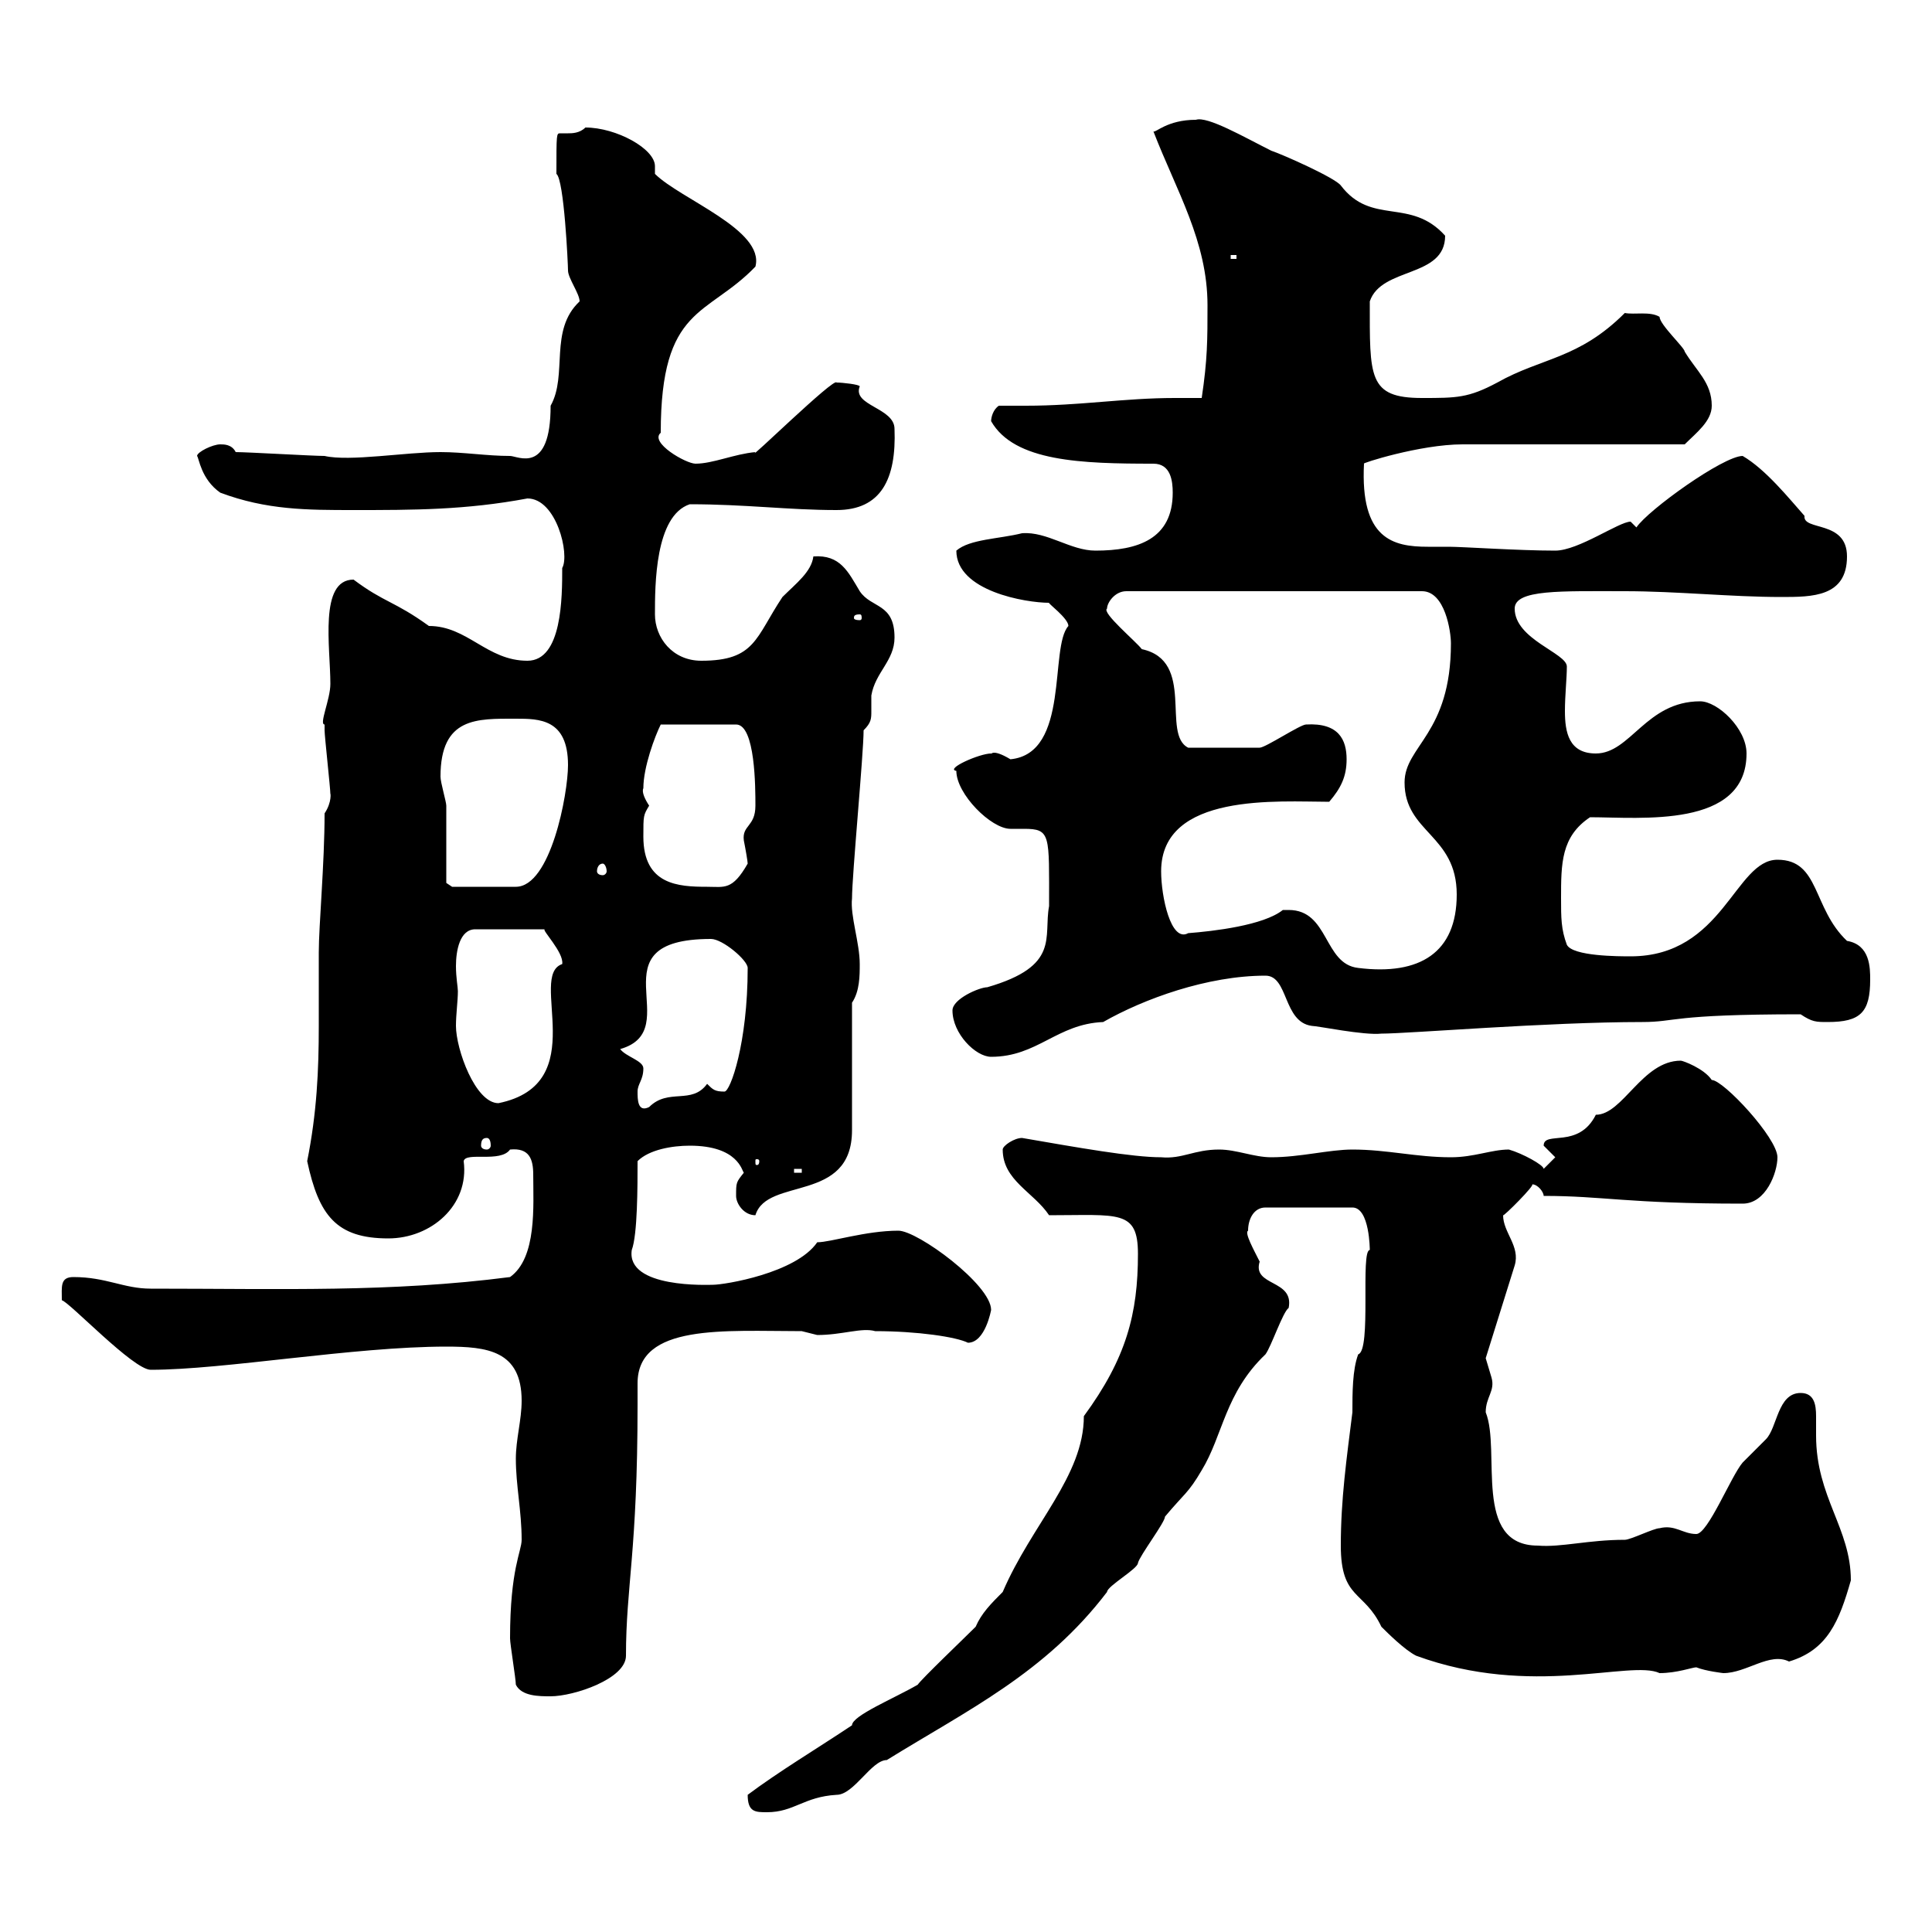 <svg xmlns="http://www.w3.org/2000/svg" xmlns:xlink="http://www.w3.org/1999/xlink" width="300" height="300"><path d="M116.10 278.70C116.10 281.40 117.30 281.40 119.10 281.40C123.30 281.40 124.80 279 129.90 278.70C132.60 278.70 135.30 273.30 137.70 273.30C150.30 265.50 162.30 259.80 171.90 247.20C171.90 246.30 176.70 243.60 176.70 242.70C177 241.50 180.90 236.40 180.90 235.50C183.90 231.90 184.50 231.90 186.60 228.30C189.90 222.90 190.20 216.30 196.50 210.30C197.40 209.10 199.20 203.70 200.10 203.10C201 198.60 194.40 199.80 195.60 195.90C194.70 194.10 193.20 191.40 193.80 191.10C193.80 189.30 194.70 187.50 196.50 187.50L210 187.50C212.70 187.50 212.70 194.10 212.70 194.10C211.20 194.10 213 209.70 210.90 210.30C210 212.70 210 216.30 210 219.30C209.10 226.50 208.20 232.80 208.20 240C208.20 248.40 211.80 246.90 214.50 252.60C215.40 253.50 218.10 256.20 219.90 257.10C237.90 263.70 253.20 257.70 257.70 259.80C260.40 259.80 262.80 258.90 263.40 258.90C264.90 259.50 267.60 259.80 267.60 259.80C271.20 259.80 274.80 256.50 277.80 258C283.80 256.20 285.60 251.70 287.40 245.40C287.40 237.30 282 232.50 282 222.90C282 222 282 221.10 282 219.90C282 218.10 281.70 216.30 279.60 216.30C276 216.30 276 221.70 274.20 223.50C274.20 223.50 270.60 227.10 270.60 227.10C268.80 229.20 265.20 238.20 263.40 238.20C261.30 238.20 260.10 236.70 257.70 237.30C256.80 237.30 253.20 239.10 252.30 239.10C246.60 239.10 242.40 240.30 238.80 240C228.60 240 233.10 225.30 230.70 219.30C230.70 216.90 232.20 216 231.60 213.90C231.60 213.90 230.70 210.90 230.70 210.90L235.20 196.50C236.10 193.50 233.40 191.40 233.40 188.70C233.40 189 238.50 183.90 237.90 183.90C238.80 183.90 239.70 185.10 239.70 185.70C249 185.70 252.60 186.90 270.60 186.90C274.20 186.90 276 182.10 276 179.70C276 176.70 267.60 167.70 265.80 167.70C264.60 165.90 261.30 164.70 261 164.70C255 164.70 252 173.10 247.80 173.10C245.10 178.50 239.70 175.50 239.70 177.90L241.50 179.70C241.50 179.70 239.70 181.50 239.70 181.50C239.70 180.90 236.40 179.10 234.30 178.50C231.60 178.50 228.90 179.70 225.30 179.70C219.90 179.70 215.40 178.50 210 178.50C206.40 178.50 201.90 179.70 197.40 179.70C194.70 179.70 192 178.50 189.30 178.50C185.40 178.50 183.60 180 180.30 179.70C175.80 179.70 167.40 178.20 158.70 176.70C157.50 176.70 155.70 177.90 155.70 178.50C155.70 183.30 160.50 185.10 162.90 188.70C173.70 188.70 176.70 187.80 176.70 194.70C176.70 204 174.90 210.90 168.30 219.90C168.30 229.20 160.20 236.70 155.70 247.20C153.90 249 152.40 250.50 151.50 252.60C149.70 254.40 143.10 260.70 142.50 261.60C138.90 263.70 132.30 266.40 132.30 267.90C126.90 271.50 120.90 275.10 116.10 278.70ZM80.10 261.60C81 263.40 83.70 263.40 85.50 263.40C89.10 263.40 97.20 260.70 97.20 257.10C97.20 246.30 99 240.90 99 218.10C99 216.90 99 215.70 99 214.80C99 205.50 112.50 206.70 124.50 206.70C124.50 206.70 126.90 207.30 126.90 207.30C130.80 207.30 133.80 206.10 135.90 206.70C142.50 206.70 148.50 207.60 150.30 208.50C153 208.50 153.90 203.40 153.90 203.40C153.90 199.50 142.50 191.10 139.50 191.10C134.40 191.10 129 192.90 126.90 192.90C123.60 197.70 112.50 199.50 110.70 199.50C110.10 199.50 97.20 200.10 98.10 194.10C99 191.70 99 184.20 99 180.30C100.80 178.50 104.40 177.90 107.10 177.90C114.60 177.90 115.20 181.80 115.50 182.10C114.30 183.60 114.30 183.60 114.30 185.70C114.30 186.90 115.50 188.70 117.30 188.70C119.10 182.70 132.30 186.90 132.30 175.50L132.30 155.70C133.50 153.90 133.50 151.50 133.50 149.70C133.50 146.40 132 142.20 132.30 139.50C132.30 135.90 134.10 117 134.10 113.40C135.30 112.20 135.30 111.60 135.30 110.40C135.30 109.80 135.30 108.60 135.30 108C135.90 104.40 138.90 102.60 138.90 99C138.90 93.60 135.30 94.50 133.50 91.80C131.70 88.80 130.50 86.10 126.30 86.40C126 88.80 123.60 90.60 121.50 92.70C117.30 99 117.30 102.60 108.90 102.60C104.40 102.60 101.70 99 101.70 95.40C101.70 90.90 101.70 80.10 107.10 78.30C115.80 78.30 122.40 79.20 129.90 79.20C136.80 79.20 139.20 74.40 138.90 66.60C138.90 63.30 132.30 63 133.50 60C133.50 59.70 130.80 59.40 129.90 59.40C129.60 58.50 115.80 72 117.30 70.20C114 70.50 110.70 72 108 72C106.50 72 100.80 68.70 102.60 67.20C102.60 47.40 109.80 49.20 117.30 41.40C118.80 35.70 105.60 30.90 101.70 27C101.70 26.70 101.70 26.10 101.70 25.80C101.70 23.10 95.70 19.80 90.90 19.80C90 20.70 88.80 20.70 88.20 20.70C87.30 20.70 87 20.70 87 20.70C86.40 20.70 86.40 20.70 86.40 27C87.60 27.90 88.20 41.10 88.20 42C88.20 43.20 90 45.60 90 46.80C85.20 51.30 88.20 58.20 85.50 63C85.50 73.80 80.40 70.80 79.20 70.80C75.60 70.80 72 70.20 68.40 70.20C63 70.20 54.30 71.70 50.40 70.80C48.60 70.80 38.40 70.20 36.60 70.20C36 69 34.80 69 34.20 69C33 69 30.60 70.20 30.60 70.80C30.90 71.10 31.20 74.40 34.20 76.50C41.40 79.20 47.70 79.20 54.90 79.20C64.20 79.20 72.30 79.20 81.90 77.40C86.40 77.40 88.50 86.10 87.30 88.20C87.30 92.70 87.30 102.60 81.90 102.60C75.60 102.60 72.60 97.20 66.60 97.20C61.20 93.30 59.70 93.60 54.90 90C49.50 90 51.30 100.50 51.30 106.20C51.30 108.60 49.50 112.50 50.40 112.50C50.40 112.50 50.40 113.40 50.40 113.40C50.40 114.30 51.30 122.40 51.30 123.30C51.30 123 51.60 124.50 50.40 126.30C50.40 134.10 49.50 143.70 49.50 147.90C49.50 151.80 49.50 155.40 49.50 159.30C49.50 166.20 49.20 172.80 47.70 180.30C49.50 188.70 52.20 192.30 60.30 192.30C66.90 192.30 72.90 187.20 72 180.30C72.30 178.80 77.70 180.60 79.20 178.50C82.20 178.20 82.80 180 82.80 182.40C82.80 187.20 83.40 195.30 79.20 198.30C60.60 200.70 43.80 200.10 23.40 200.10C19.20 200.10 16.50 198.30 11.40 198.30C9.30 198.30 9.60 199.80 9.60 201.90C10.80 202.20 20.70 212.70 23.40 212.70C34.80 212.70 54.90 209.10 69.30 209.10C75.60 209.10 81 209.70 81 217.50C81 220.50 80.10 223.50 80.10 226.50C80.10 230.70 81 234.60 81 239.10C81 240.90 79.20 243.60 79.20 254.40C79.20 255.30 80.10 260.70 80.10 261.60ZM123.30 181.50L124.50 181.50L124.50 182.10L123.30 182.10ZM117.90 180.30C117.90 180.90 117.60 180.90 117.60 180.90C117.30 180.90 117.30 180.90 117.30 180.30C117.30 180 117.30 180 117.60 180C117.60 180 117.90 180 117.90 180.30ZM75.60 176.70C75.90 176.70 76.20 177 76.20 177.90C76.20 178.20 75.90 178.50 75.60 178.50C75 178.50 74.70 178.20 74.70 177.90C74.70 177 75 176.70 75.60 176.70ZM99 169.50C99 168.30 99.90 167.70 99.90 165.90C99.90 164.70 97.20 164.10 96.30 162.90C106.80 159.90 91.80 145.80 110.40 145.80C112.20 145.80 116.10 149.10 116.10 150.30C116.10 162 113.40 169.50 112.50 169.50C111 169.50 110.70 169.20 109.80 168.30C107.40 171.60 103.80 168.90 100.80 171.90C99 172.80 99 170.70 99 169.50ZM71.10 153.90C71.10 153.30 70.80 151.80 70.80 150C70.80 147.60 71.40 144.30 73.80 144.30L84.60 144.30C84 144.30 87.60 147.90 87.30 149.70C81.90 151.50 92.10 168.30 77.40 171.30C73.80 171.30 70.80 162.90 70.80 159.30C70.80 157.50 71.10 155.40 71.10 153.90ZM147.90 156.90C147.90 160.50 151.50 164.10 153.90 164.10C161.10 164.10 164.10 159 171.30 158.70C177.60 155.10 187.50 151.50 196.50 151.50C200.10 151.50 199.20 158.70 203.70 159.30C204.60 159.30 211.80 160.80 214.50 160.50C218.70 160.50 240.30 158.70 255 158.70C260.40 158.70 259.20 157.50 279.60 157.50C281.40 158.70 282 158.70 283.80 158.70C288.90 158.70 290.40 157.20 290.40 152.10C290.40 150.30 290.40 146.70 286.80 146.10C281.40 141 282.60 133.50 276 133.50C269.40 133.50 267.60 148.50 253.20 148.50C251.40 148.50 244.20 148.50 243.30 146.70C242.40 144.30 242.40 142.50 242.40 139.50C242.40 134.10 242.40 129.90 246.90 126.90C254.70 126.90 271.20 128.70 271.20 117C271.20 113.10 266.70 108.90 264 108.90C255.60 108.90 253.20 117 247.80 117C243.60 117 243 113.70 243 110.40C243 108 243.30 105.30 243.30 103.50C243.30 101.40 235.20 99.30 235.20 94.50C235.20 91.50 242.40 91.80 252.30 91.80C260.40 91.80 268.80 92.70 276.60 92.70C281.40 92.70 286.80 92.70 286.80 86.40C286.80 80.70 279.90 82.50 280.20 80.10C277.80 77.40 274.20 72.90 270.60 70.80C267.60 70.80 255.90 79.20 254.10 81.90C254.10 81.90 253.20 81 253.20 81C251.40 81 245.10 85.50 241.50 85.50C235.80 85.50 227.10 84.90 225 84.90C223.80 84.90 222.60 84.90 221.70 84.90C216.30 84.90 211.20 83.70 211.80 72C211.20 72 220.50 69 227.10 69C232.50 69 255.90 69 261.60 69C263.40 67.20 265.80 65.40 265.80 63C265.80 59.40 263.40 57.60 261.60 54.60C261.60 54 257.70 50.40 257.70 49.20C256.20 48.30 253.80 48.90 252.30 48.60C245.10 55.80 239.40 55.50 232.50 59.40C228 61.80 226.20 61.80 220.80 61.80C212.40 61.80 212.70 58.50 212.70 46.80C214.50 41.40 224.40 43.20 224.40 36.60C219 30.60 213 35.10 208.20 28.80C207.30 27.60 199.20 24 197.40 23.40C193.20 21.30 187.50 18 185.70 18.60C181.20 18.60 179.40 20.70 179.10 20.40C182.70 29.70 187.50 37.50 187.50 47.40C187.50 52.80 187.50 55.80 186.60 61.80C185.40 61.80 183.90 61.80 182.40 61.80C174.60 61.80 167.70 63 159.30 63C157.80 63 156.60 63 155.10 63C154.20 63.60 153.90 64.80 153.90 65.40C157.50 71.70 168 72 179.10 72C181.80 72 182.10 74.70 182.10 76.50C182.10 83.70 176.70 85.50 170.10 85.50C166.20 85.50 162.60 82.50 158.70 82.80C155.10 83.70 150.60 83.70 148.50 85.50C148.50 91.80 159.30 93.60 162.90 93.60C162.60 93.60 165.90 96 165.90 97.20C162.90 100.50 166.20 117 156.90 117.90C153.90 116.10 153.90 117.30 153.90 117C152.10 117 146.70 119.40 148.50 119.70C148.50 123.30 153.90 128.70 156.90 128.70C157.50 128.70 158.40 128.70 159 128.70C163.20 128.70 162.90 129.60 162.90 140.70C162 145.50 164.70 150 153.30 153.30C152.10 153.30 147.90 155.10 147.90 156.90ZM200.10 141.30C200.10 141.30 199.20 141.30 199.20 141.30C196.20 143.70 188.40 144.60 184.50 144.90C181.80 146.40 180.30 139.20 180.30 135.30C180.30 123 198.60 124.50 206.40 124.50C208.20 122.40 209.10 120.60 209.10 117.90C209.10 114.90 207.90 112.20 202.80 112.50C201.90 112.50 196.50 116.10 195.60 116.10C194.40 116.10 189 116.10 184.50 116.10C180.30 114 185.70 102.60 177.30 100.80C176.40 99.60 171 95.10 171.90 94.50C171.90 93.60 173.10 91.80 174.90 91.80L220.80 91.80C224.40 91.80 225.30 98.10 225.30 99.90C225.30 114 218.10 115.80 218.10 121.50C218.10 129.30 226.20 129.60 226.20 138.90C226.20 147.90 220.50 151.50 210.90 150.30C205.50 149.70 206.40 141.30 200.10 141.30ZM69.30 137.10C69.30 135.30 69.30 126.90 69.30 125.10C69.30 124.50 68.40 121.50 68.40 120.60C68.40 111.30 74.10 111.60 80.10 111.60C83.70 111.60 88.20 111.60 88.20 118.80C88.20 123.30 85.50 137.70 80.10 137.70L70.20 137.70ZM99.90 129.90C99.90 126.60 99.90 126.60 100.80 125.10C100.20 124.20 99.60 123 99.90 122.40C99.90 119.10 101.70 114.30 102.60 112.50L114.30 112.50C117.30 112.50 117.30 122.40 117.30 125.10C117.30 128.40 115.20 128.10 115.50 130.50C115.80 132 116.10 133.80 116.10 134.10C113.70 138.30 112.50 137.70 109.80 137.70C105.30 137.70 99.90 137.40 99.90 129.90ZM93.60 134.10C93.90 134.10 94.20 134.70 94.20 135.30C94.20 135.60 93.90 135.90 93.60 135.90C93 135.90 92.70 135.60 92.70 135.30C92.70 134.70 93 134.10 93.60 134.10ZM133.50 95.40C133.80 95.40 133.80 95.70 133.80 96C133.80 96 133.80 96.30 133.50 96.30C132.60 96.30 132.60 96 132.60 96C132.60 95.70 132.60 95.40 133.50 95.40ZM191.10 39.60L192 39.60L192 40.20L191.10 40.20Z"/></svg>